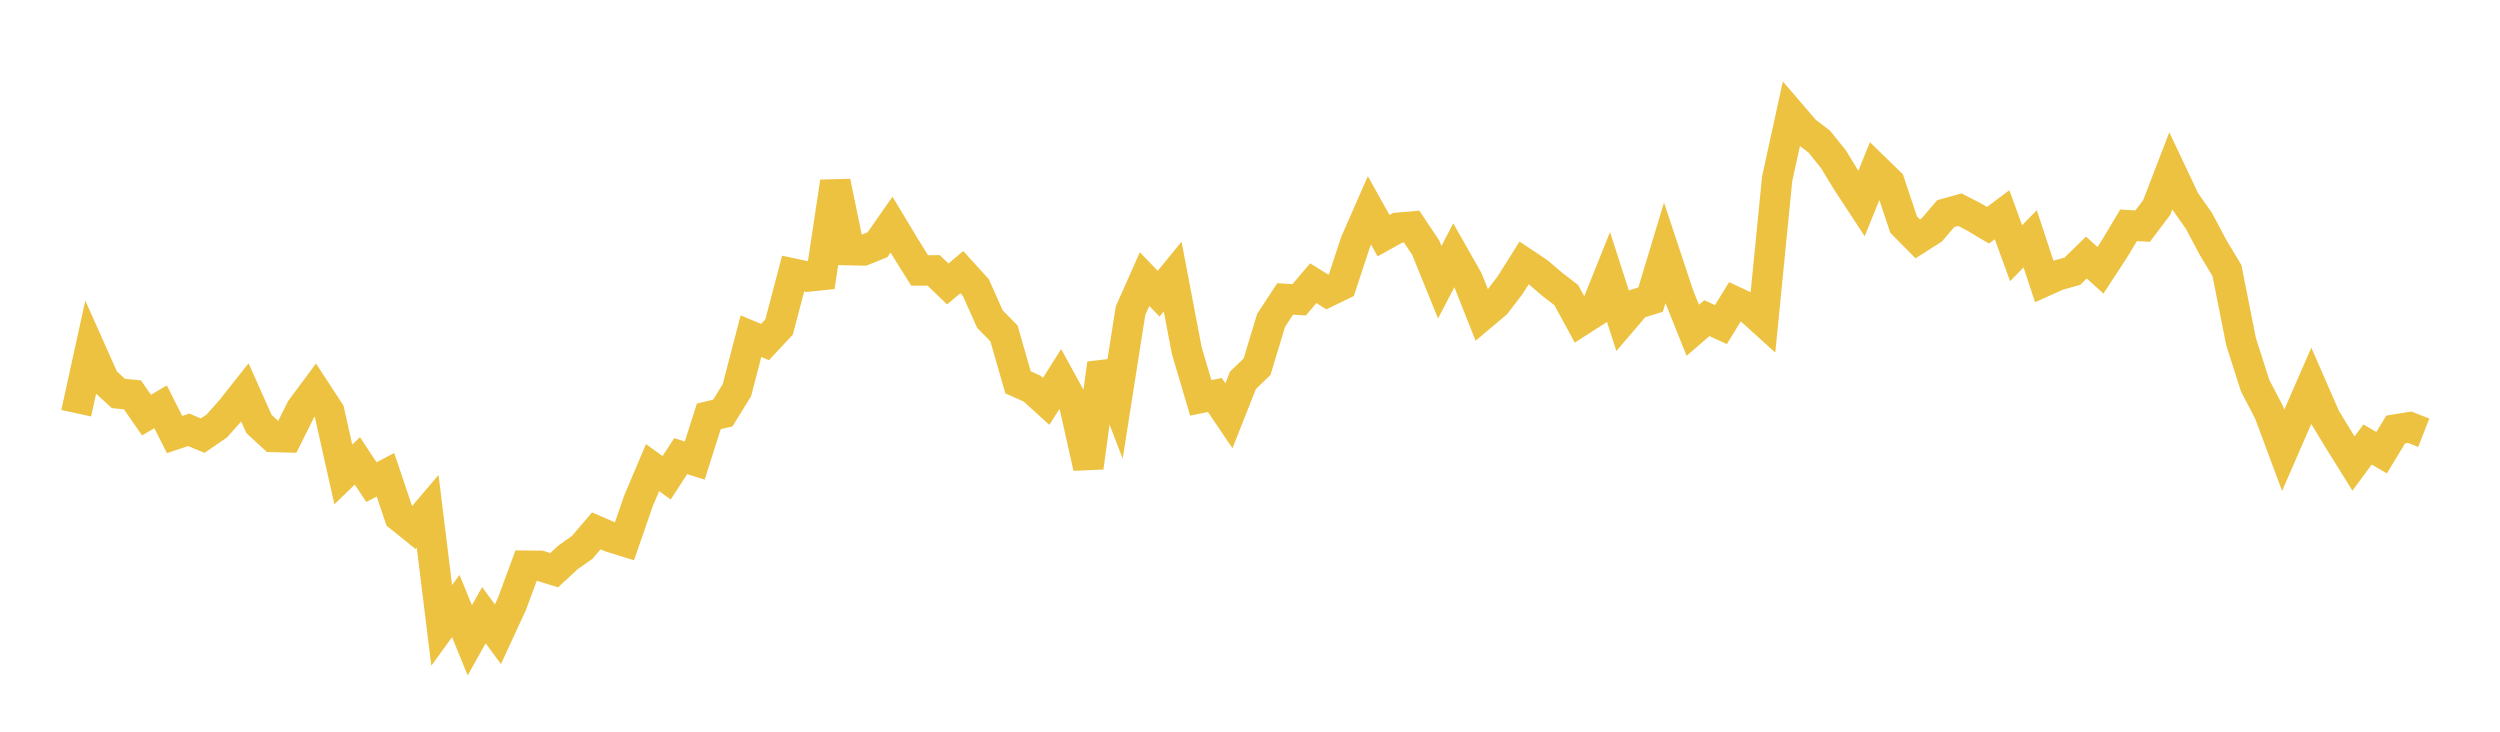 <svg width="164" height="48" xmlns="http://www.w3.org/2000/svg" xmlns:xlink="http://www.w3.org/1999/xlink"><path fill="none" stroke="rgb(237,194,64)" stroke-width="2" d="M5,27.107L5.922,22.901L6.844,24.966L7.766,25.81L8.689,25.902L9.611,27.232L10.533,26.686L11.455,28.504L12.377,28.197L13.299,28.576L14.222,27.945L15.144,26.907L16.066,25.744L16.988,27.811L17.91,28.662L18.832,28.687L19.754,26.839L20.677,25.594L21.599,27.004L22.521,31.125L23.443,30.233L24.365,31.626L25.287,31.146L26.21,33.886L27.132,34.628L28.054,33.542L28.976,41.026L29.898,39.751L30.82,42.007L31.743,40.355L32.665,41.608L33.587,39.612L34.509,37.112L35.431,37.119L36.353,37.404L37.275,36.554L38.198,35.904L39.12,34.824L40.042,35.225L40.964,35.512L41.886,32.851L42.808,30.677L43.731,31.343L44.653,29.923L45.575,30.212L46.497,27.315L47.419,27.093L48.341,25.594L49.263,22.054L50.186,22.438L51.108,21.451L52.03,17.949L52.952,18.145L53.874,18.048L54.796,11.928L55.719,16.407L56.641,16.427L57.563,16.055L58.485,14.737L59.407,16.268L60.329,17.74L61.251,17.739L62.174,18.627L63.096,17.853L64.018,18.868L64.94,20.935L65.862,21.873L66.784,25.082L67.707,25.493L68.629,26.33L69.551,24.868L70.473,26.547L71.395,30.668L72.317,23.847L73.24,26.245L74.162,20.383L75.084,18.31L76.006,19.266L76.928,18.142L77.85,22.989L78.772,26.1L79.695,25.91L80.617,27.276L81.539,24.944L82.461,24.062L83.383,21.02L84.305,19.611L85.228,19.666L86.15,18.578L87.072,19.151L87.994,18.704L88.916,15.902L89.838,13.803L90.76,15.459L91.683,14.945L92.605,14.866L93.527,16.245L94.449,18.512L95.371,16.741L96.293,18.368L97.216,20.695L98.138,19.918L99.06,18.71L99.982,17.247L100.904,17.86L101.826,18.648L102.749,19.362L103.671,21.053L104.593,20.461L105.515,18.163L106.437,21.018L107.359,19.939L108.281,19.653L109.204,16.596L110.126,19.374L111.048,21.668L111.97,20.869L112.892,21.293L113.814,19.791L114.737,20.223L115.659,21.057L116.581,11.737L117.503,7.516L118.425,8.59L119.347,9.293L120.269,10.437L121.192,11.949L122.114,13.355L123.036,11.082L123.958,11.98L124.88,14.736L125.802,15.67L126.725,15.082L127.647,14.01L128.569,13.755L129.491,14.23L130.413,14.777L131.335,14.086L132.257,16.611L133.18,15.664L134.102,18.46L135.024,18.048L135.946,17.794L136.868,16.893L137.79,17.732L138.713,16.318L139.635,14.778L140.557,14.835L141.479,13.612L142.401,11.217L143.323,13.167L144.246,14.483L145.168,16.218L146.09,17.755L147.012,22.405L147.934,25.29L148.856,27.062L149.778,29.536L150.701,27.419L151.623,25.305L152.545,27.414L153.467,28.926L154.389,30.408L155.311,29.159L156.234,29.697L157.156,28.176L158.078,28.026L159,28.388"></path></svg>
